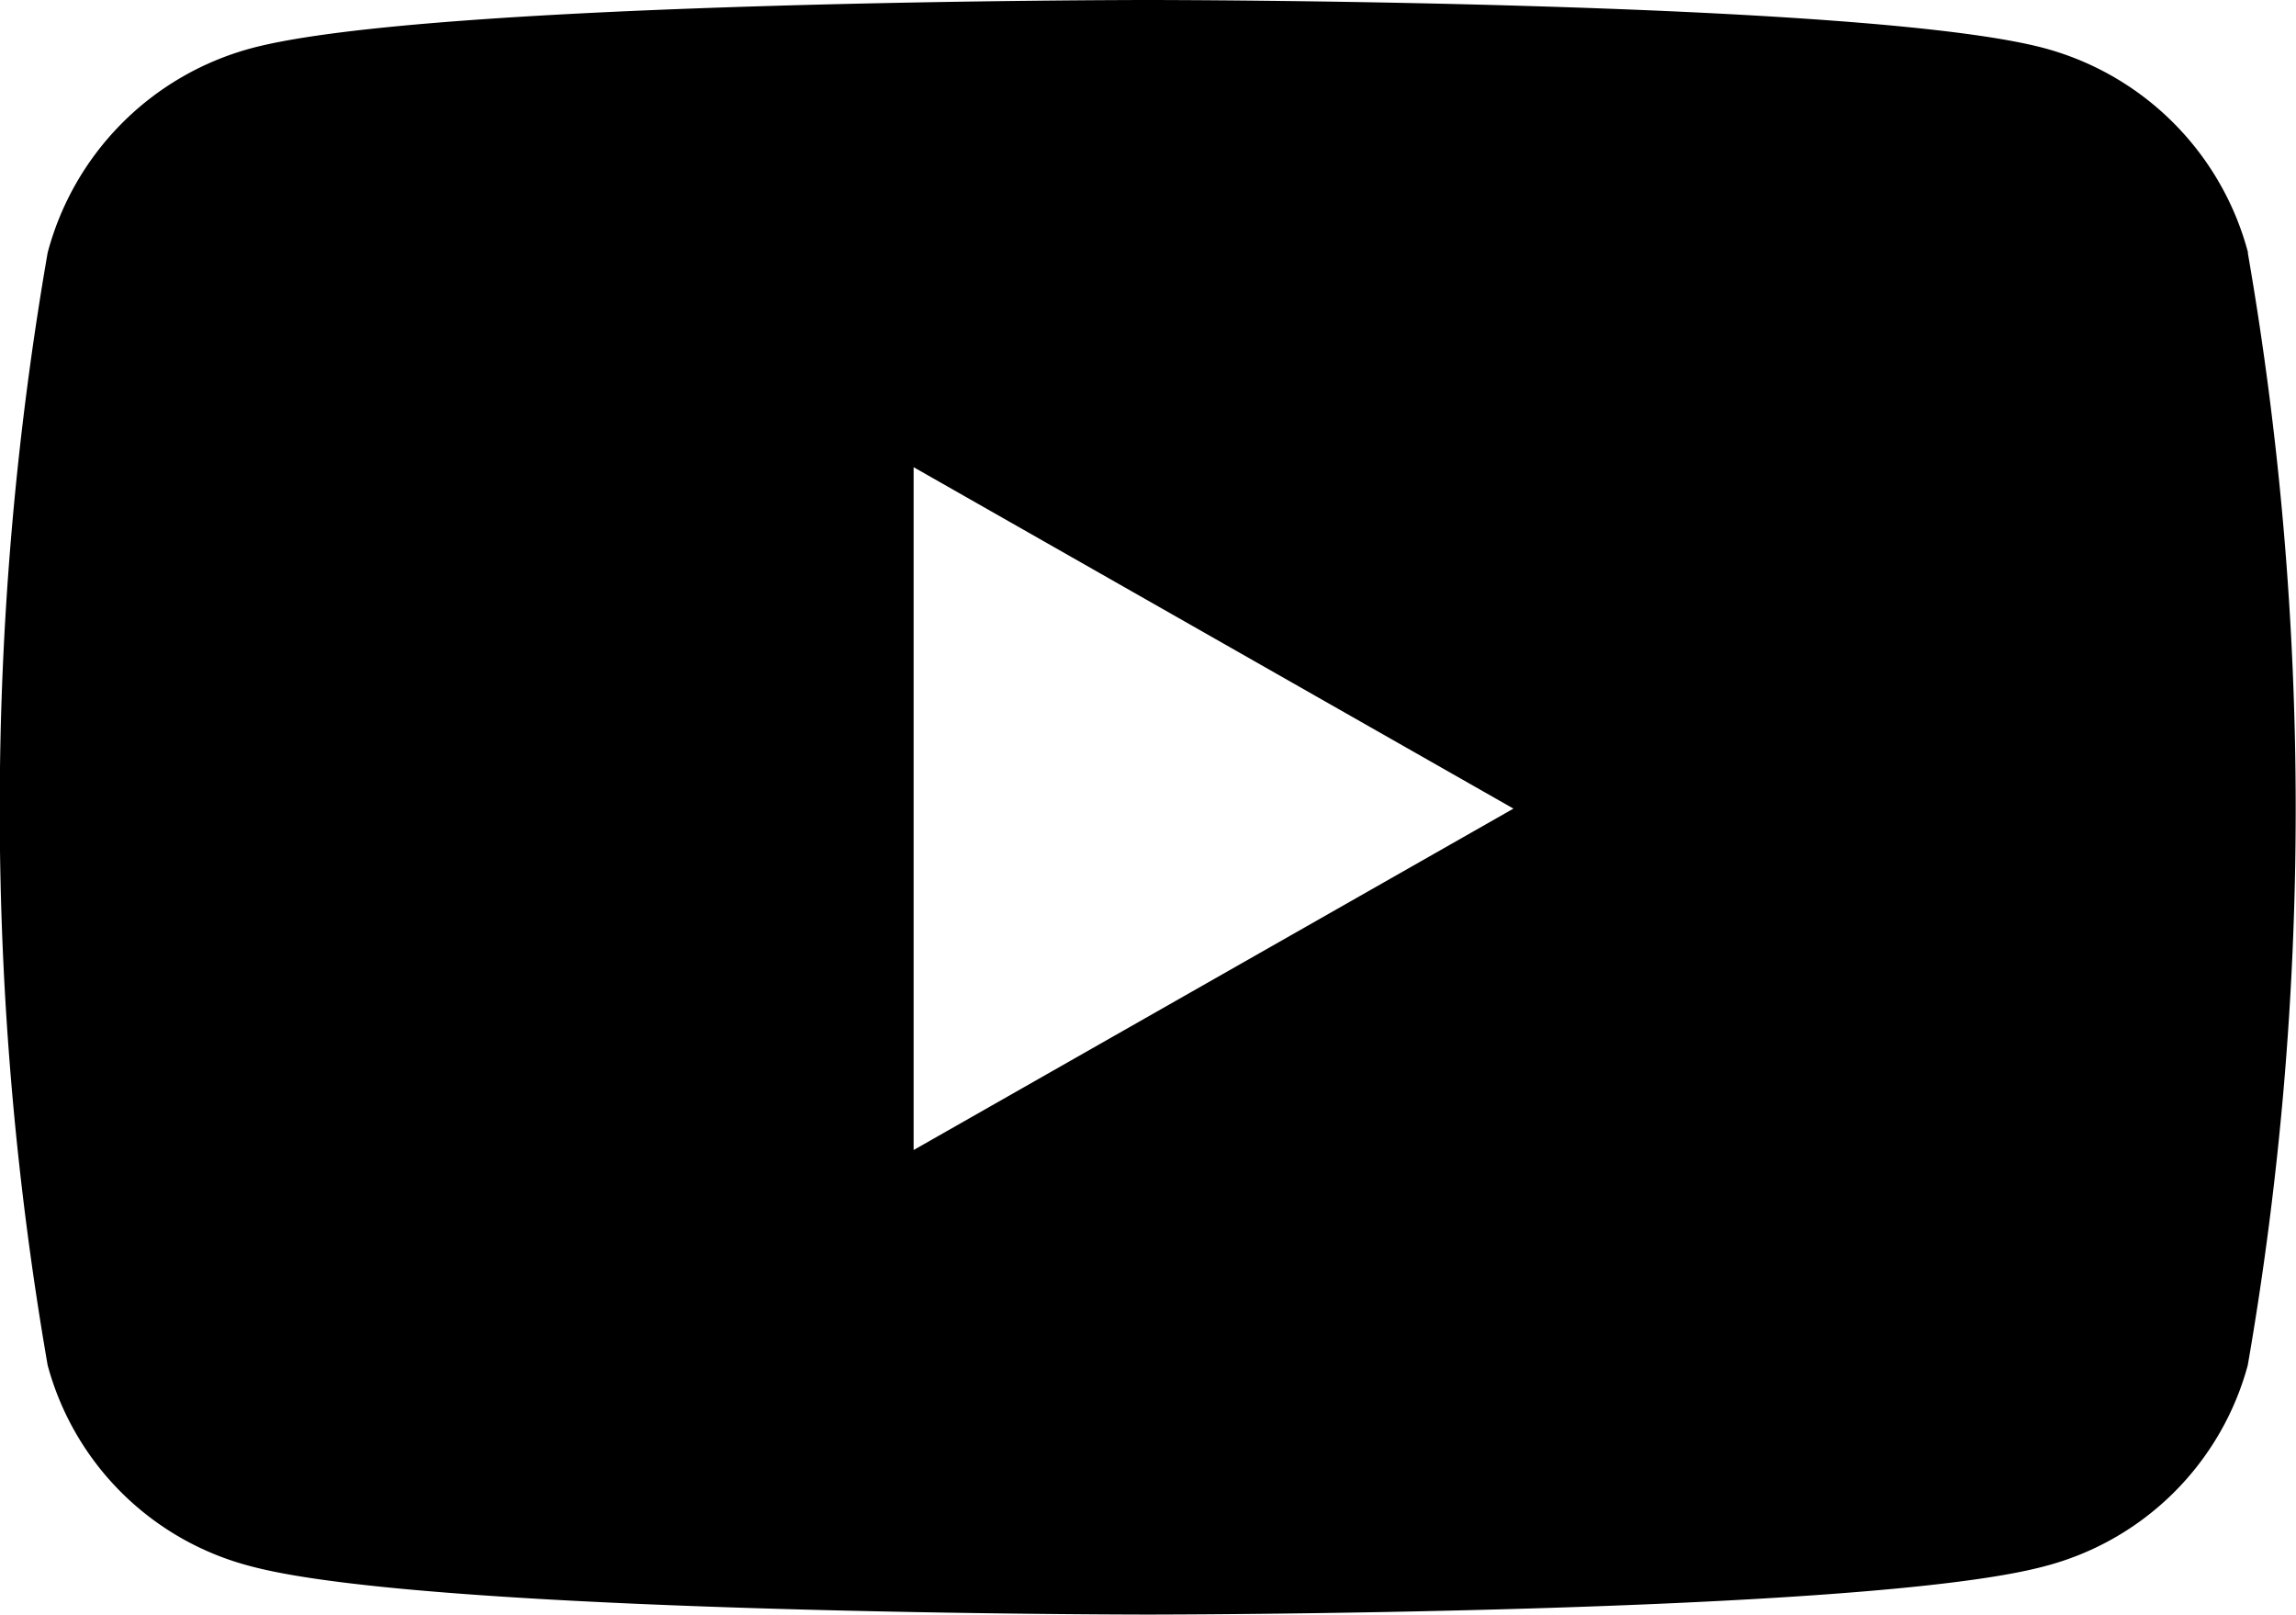 <svg xmlns="http://www.w3.org/2000/svg" width="24.088" height="16.935" viewBox="0 0 24.088 16.935">
  <path id="youtube_1_" data-name="youtube (1)" d="M38.485,66.65a3.023,3.023,0,0,0-2.13-2.143C34.476,64,26.944,64,26.944,64s-7.532,0-9.411.507A3.023,3.023,0,0,0,15.4,66.65a34.107,34.107,0,0,0,0,11.669,2.977,2.977,0,0,0,2.13,2.108c1.879.507,9.411.507,9.411.507s7.532,0,9.411-.507a2.984,2.984,0,0,0,2.13-2.108,34.107,34.107,0,0,0,0-11.669Zm-14,9.415V68.9l6.293,3.581-6.293,3.581Z" transform="translate(-14.9 -64)"/>
</svg>
